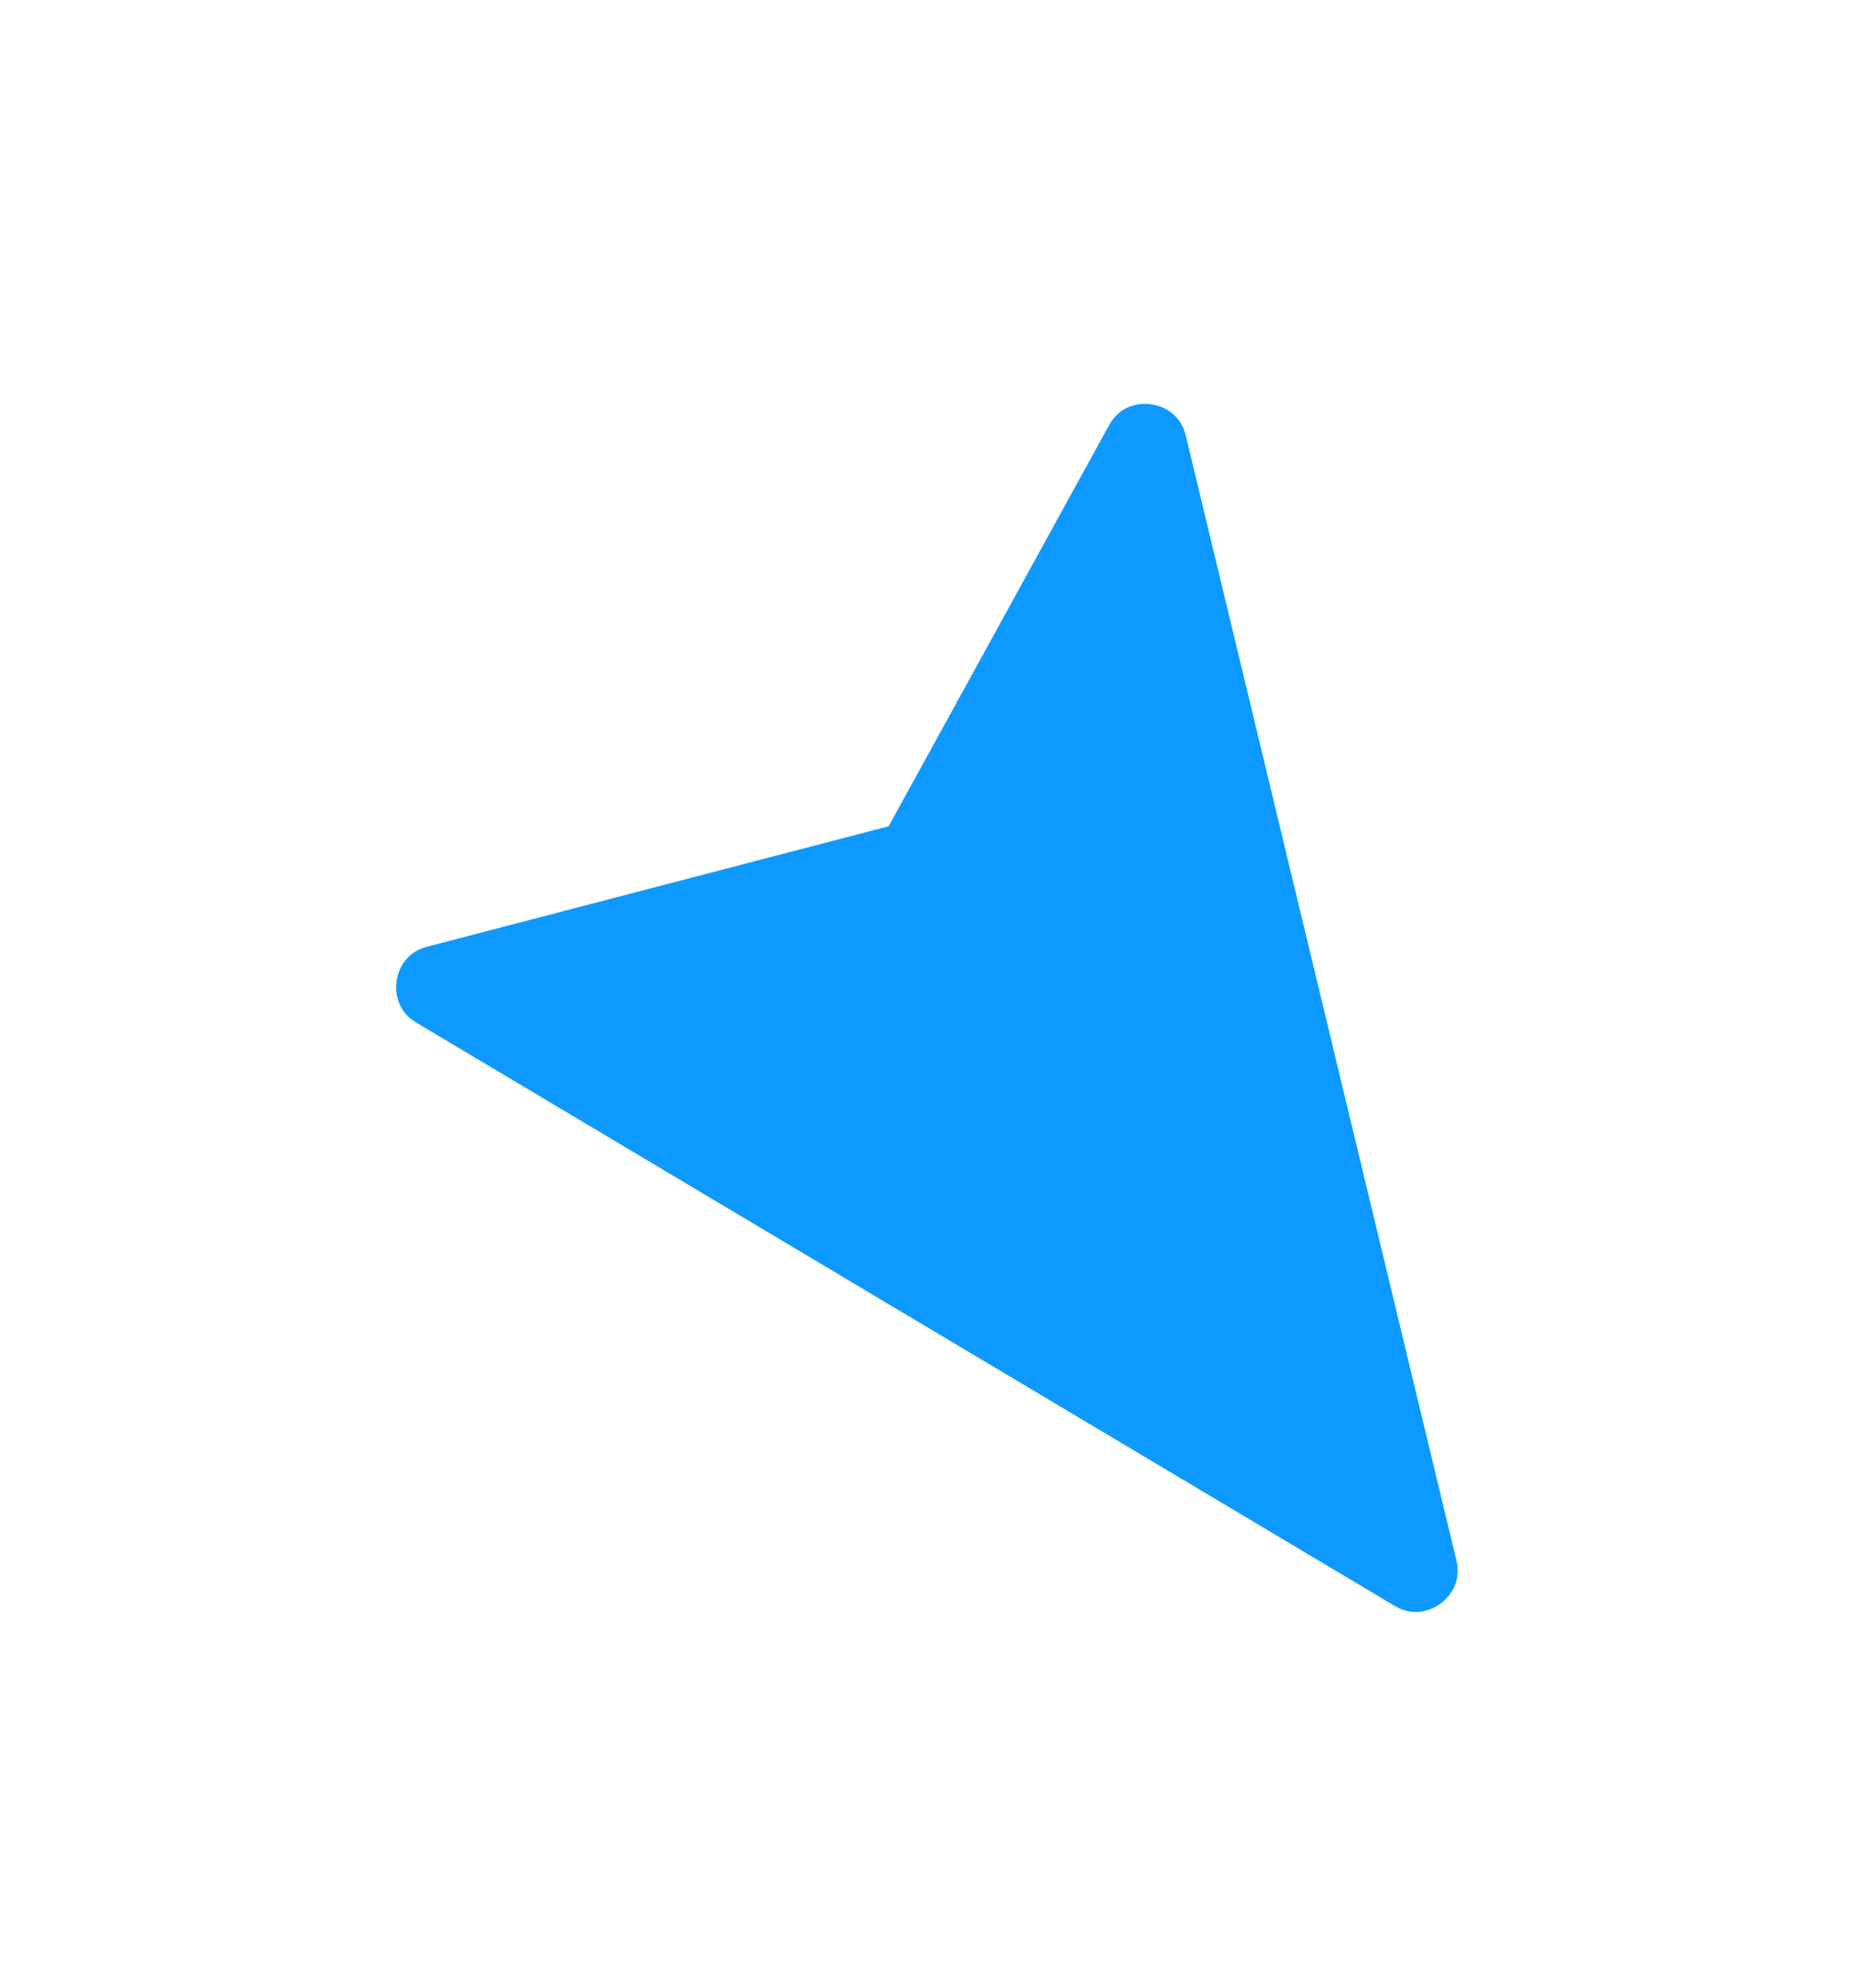 <svg width="28" height="30" viewBox="0 0 28 30" fill="none" xmlns="http://www.w3.org/2000/svg">
<g filter="url(#filter0_d_92_2375)">
<path d="M22.724 22.373C23 23.523 21.805 24.446 20.776 23.935L20.678 23.881L5.906 15.08C4.856 14.454 5.08 12.871 6.264 12.562L12.919 10.827L16.09 5.061C16.697 3.957 18.343 4.178 18.638 5.402L22.724 22.373Z" fill="#0D99FF" stroke="white" stroke-width="1.5"/>
</g>
<defs>
<filter id="filter0_d_92_2375" x="0.482" y="0.596" width="27.033" height="29.236" filterUnits="userSpaceOnUse" color-interpolation-filters="sRGB">
<feFlood flood-opacity="0" result="BackgroundImageFix"/>
<feColorMatrix in="SourceAlpha" type="matrix" values="0 0 0 0 0 0 0 0 0 0 0 0 0 0 0 0 0 0 127 0" result="hardAlpha"/>
<feOffset dy="1"/>
<feGaussianBlur stdDeviation="2"/>
<feComposite in2="hardAlpha" operator="out"/>
<feColorMatrix type="matrix" values="0 0 0 0 0 0 0 0 0 0 0 0 0 0 0 0 0 0 0.5 0"/>
<feBlend mode="normal" in2="BackgroundImageFix" result="effect1_dropShadow_92_2375"/>
<feBlend mode="normal" in="SourceGraphic" in2="effect1_dropShadow_92_2375" result="shape"/>
</filter>
</defs>
</svg>
